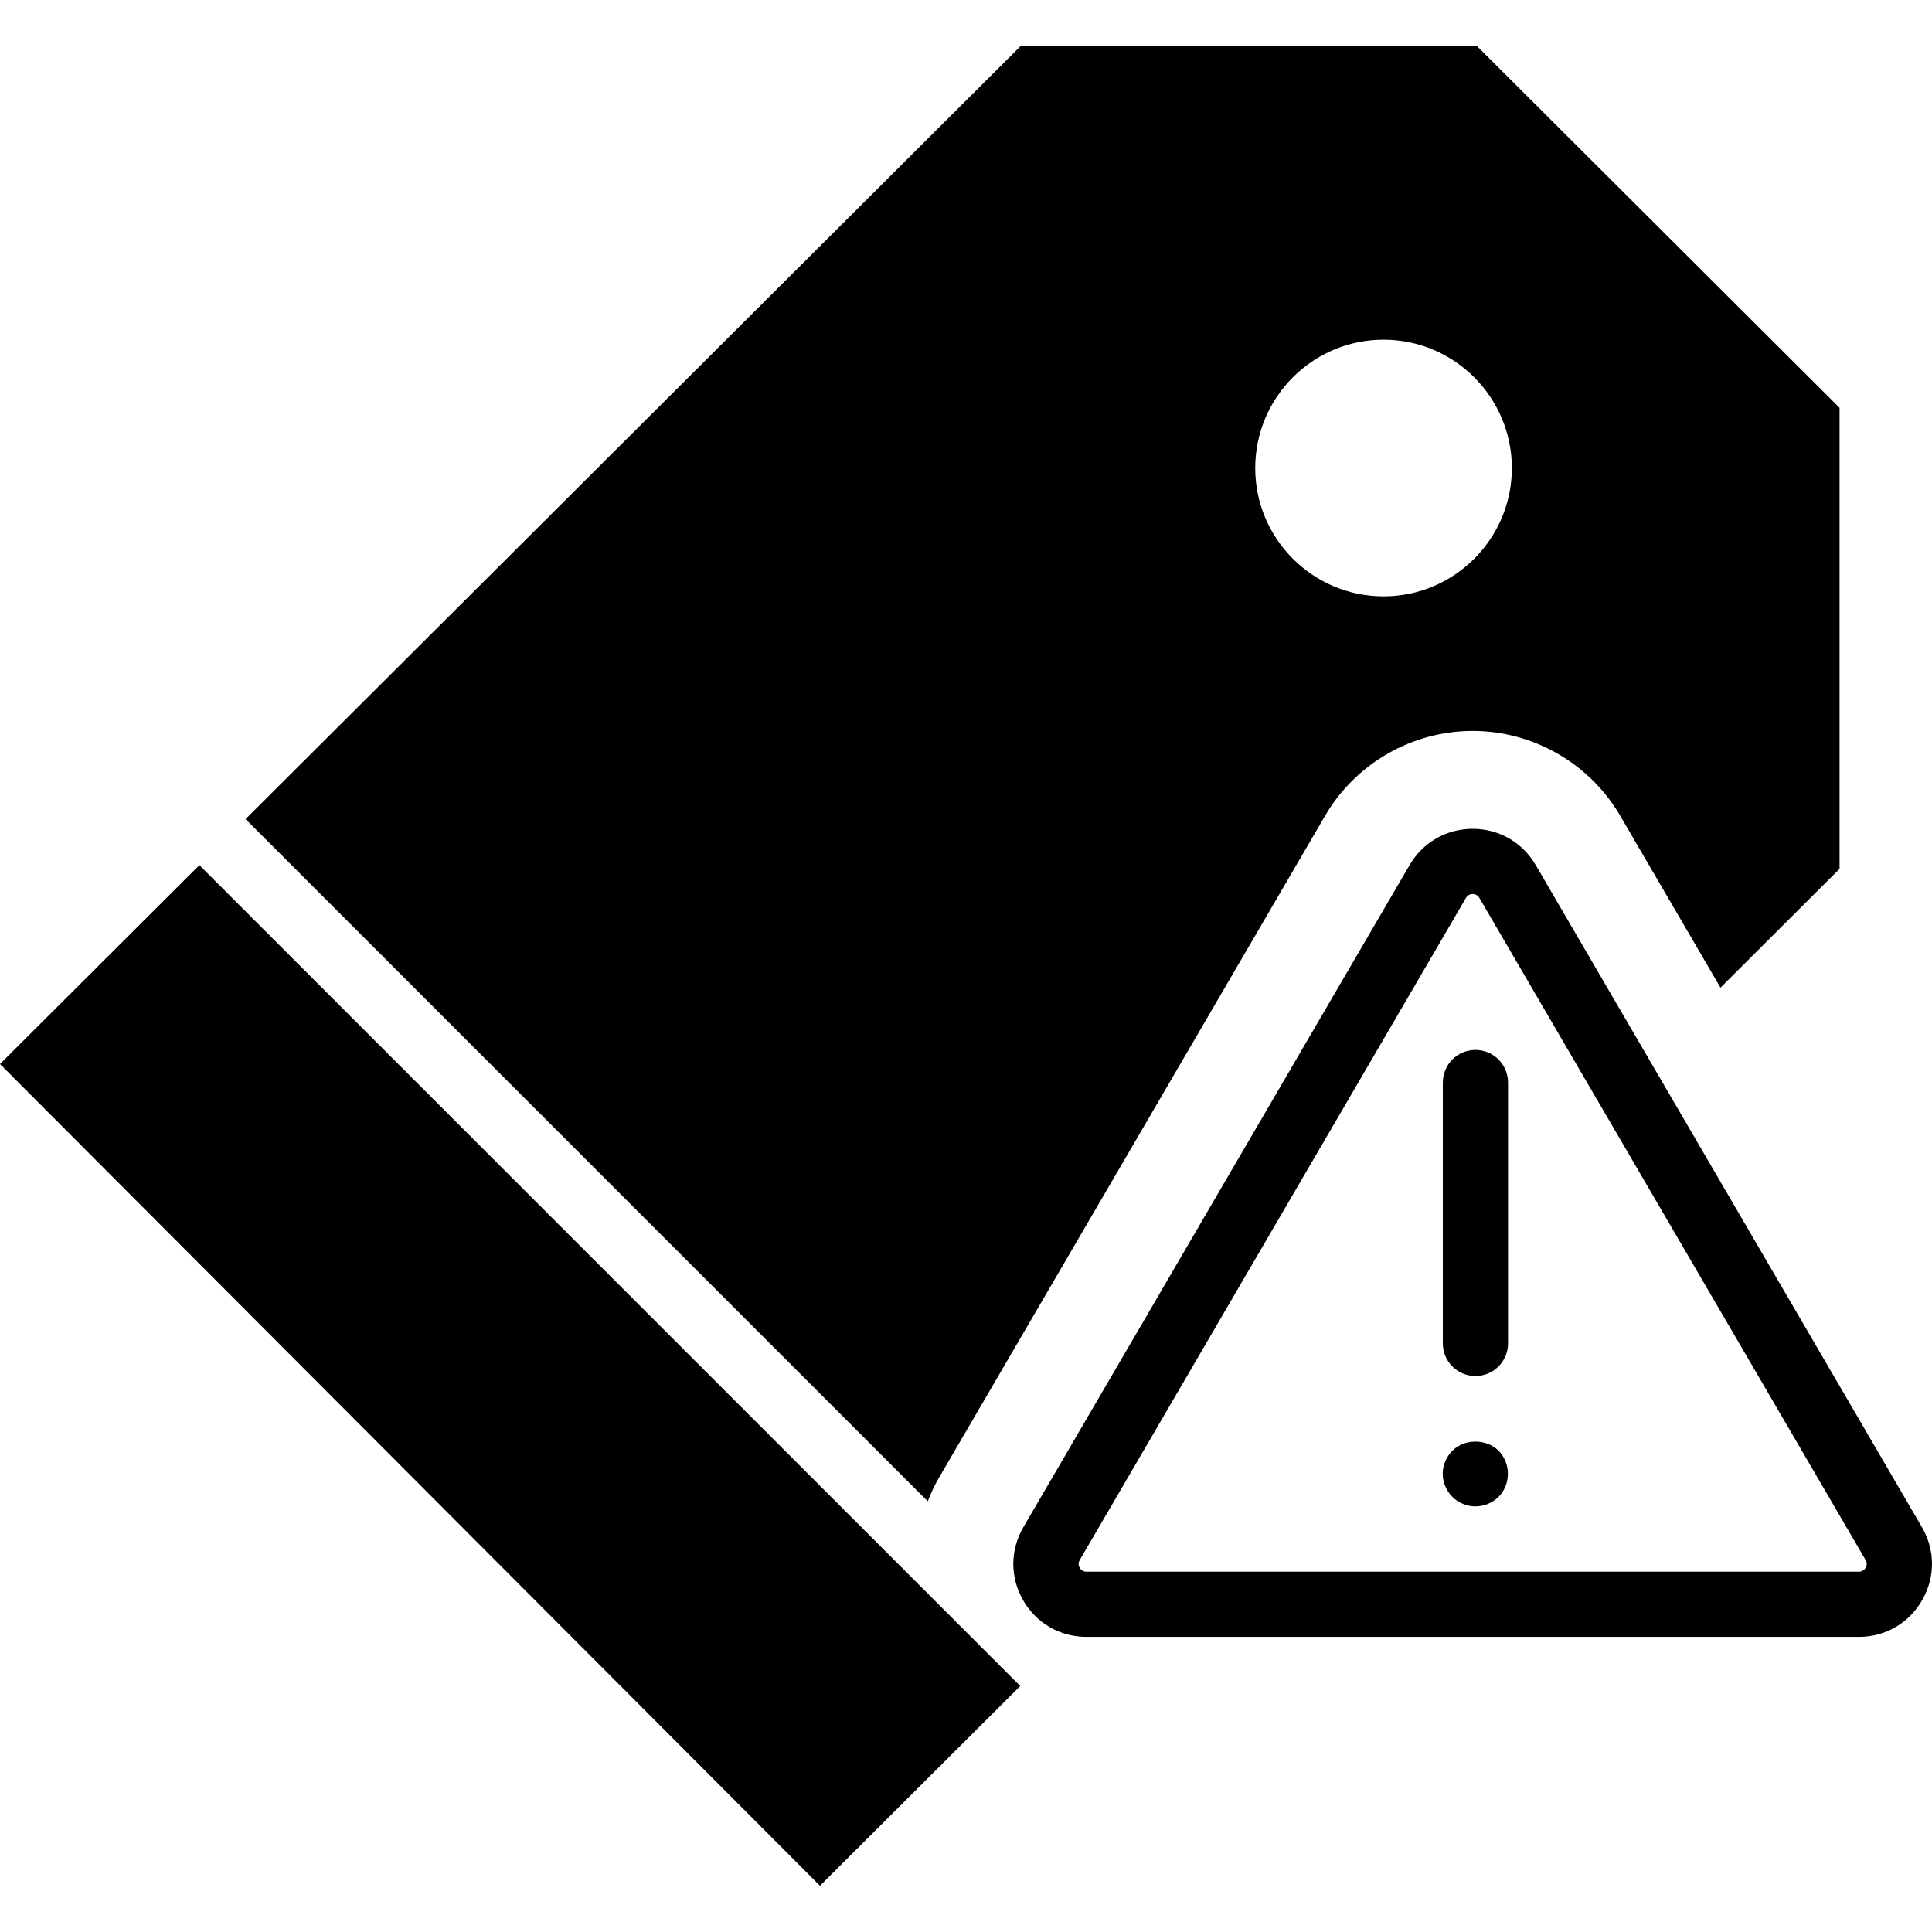 <?xml version="1.0" encoding="iso-8859-1"?>
<!-- Generator: Adobe Illustrator 18.0.0, SVG Export Plug-In . SVG Version: 6.00 Build 0)  -->
<!DOCTYPE svg PUBLIC "-//W3C//DTD SVG 1.1//EN" "http://www.w3.org/Graphics/SVG/1.1/DTD/svg11.dtd">
<svg version="1.1" id="Capa_1" xmlns="http://www.w3.org/2000/svg" xmlns:xlink="http://www.w3.org/1999/xlink" x="0px" y="0px"
	 viewBox="0 0 59.25 59.25" style="enable-background:new 0 0 59.25 59.25;" xml:space="preserve">
<g>
	<path d="M58.941,46.834L47.096,26.528c-0.405-0.695-1.128-1.11-1.933-1.11s-1.527,0.415-1.933,1.11L31.385,46.834
		c-0.409,0.7-0.412,1.539-0.008,2.242c0.404,0.703,1.129,1.123,1.94,1.123h23.69c0.812,0,1.537-0.42,1.94-1.123
		C59.353,48.372,59.35,47.534,58.941,46.834z M57.214,48.08c-0.031,0.054-0.092,0.119-0.206,0.119h-23.69
		c-0.114,0-0.175-0.064-0.206-0.119s-0.056-0.14,0.001-0.238l11.845-20.306c0.057-0.098,0.143-0.118,0.205-0.118
		s0.148,0.021,0.205,0.118l11.846,20.306C57.271,47.939,57.246,48.025,57.214,48.08z"/>
	<path d="M45.248,32.199c-0.552,0-1,0.447-1,1v8c0,0.553,0.448,1,1,1s1-0.447,1-1v-8C46.248,32.646,45.8,32.199,45.248,32.199z"/>
	<path d="M44.544,44.487c-0.19,0.19-0.3,0.45-0.3,0.71c0,0.261,0.11,0.521,0.3,0.711c0.18,0.18,0.44,0.289,0.7,0.289
		c0.27,0,0.53-0.109,0.71-0.289c0.19-0.19,0.29-0.45,0.29-0.711c0-0.26-0.1-0.52-0.29-0.71
		C45.584,44.118,44.915,44.118,44.544,44.487z"/>
	<polygon points="0,32.631 25.147,57.832 31.289,51.706 6.115,26.532 	"/>
	<path d="M28.794,45.322l11.845-20.306c0.934-1.603,2.667-2.599,4.524-2.599c1.857,0,3.59,0.996,4.525,2.601l3.075,5.271
		l3.652-3.642V12.507L45.3,1.418H31.295L7.531,25.12l20.921,20.921C28.548,45.795,28.659,45.554,28.794,45.322z M42.43,10.418
		c2.17,0,3.935,1.766,3.935,3.936s-1.765,3.935-3.935,3.935s-3.935-1.765-3.935-3.935S40.26,10.418,42.43,10.418z"/>
</g>
<g>
</g>
<g>
</g>
<g>
</g>
<g>
</g>
<g>
</g>
<g>
</g>
<g>
</g>
<g>
</g>
<g>
</g>
<g>
</g>
<g>
</g>
<g>
</g>
<g>
</g>
<g>
</g>
<g>
</g>
</svg>
